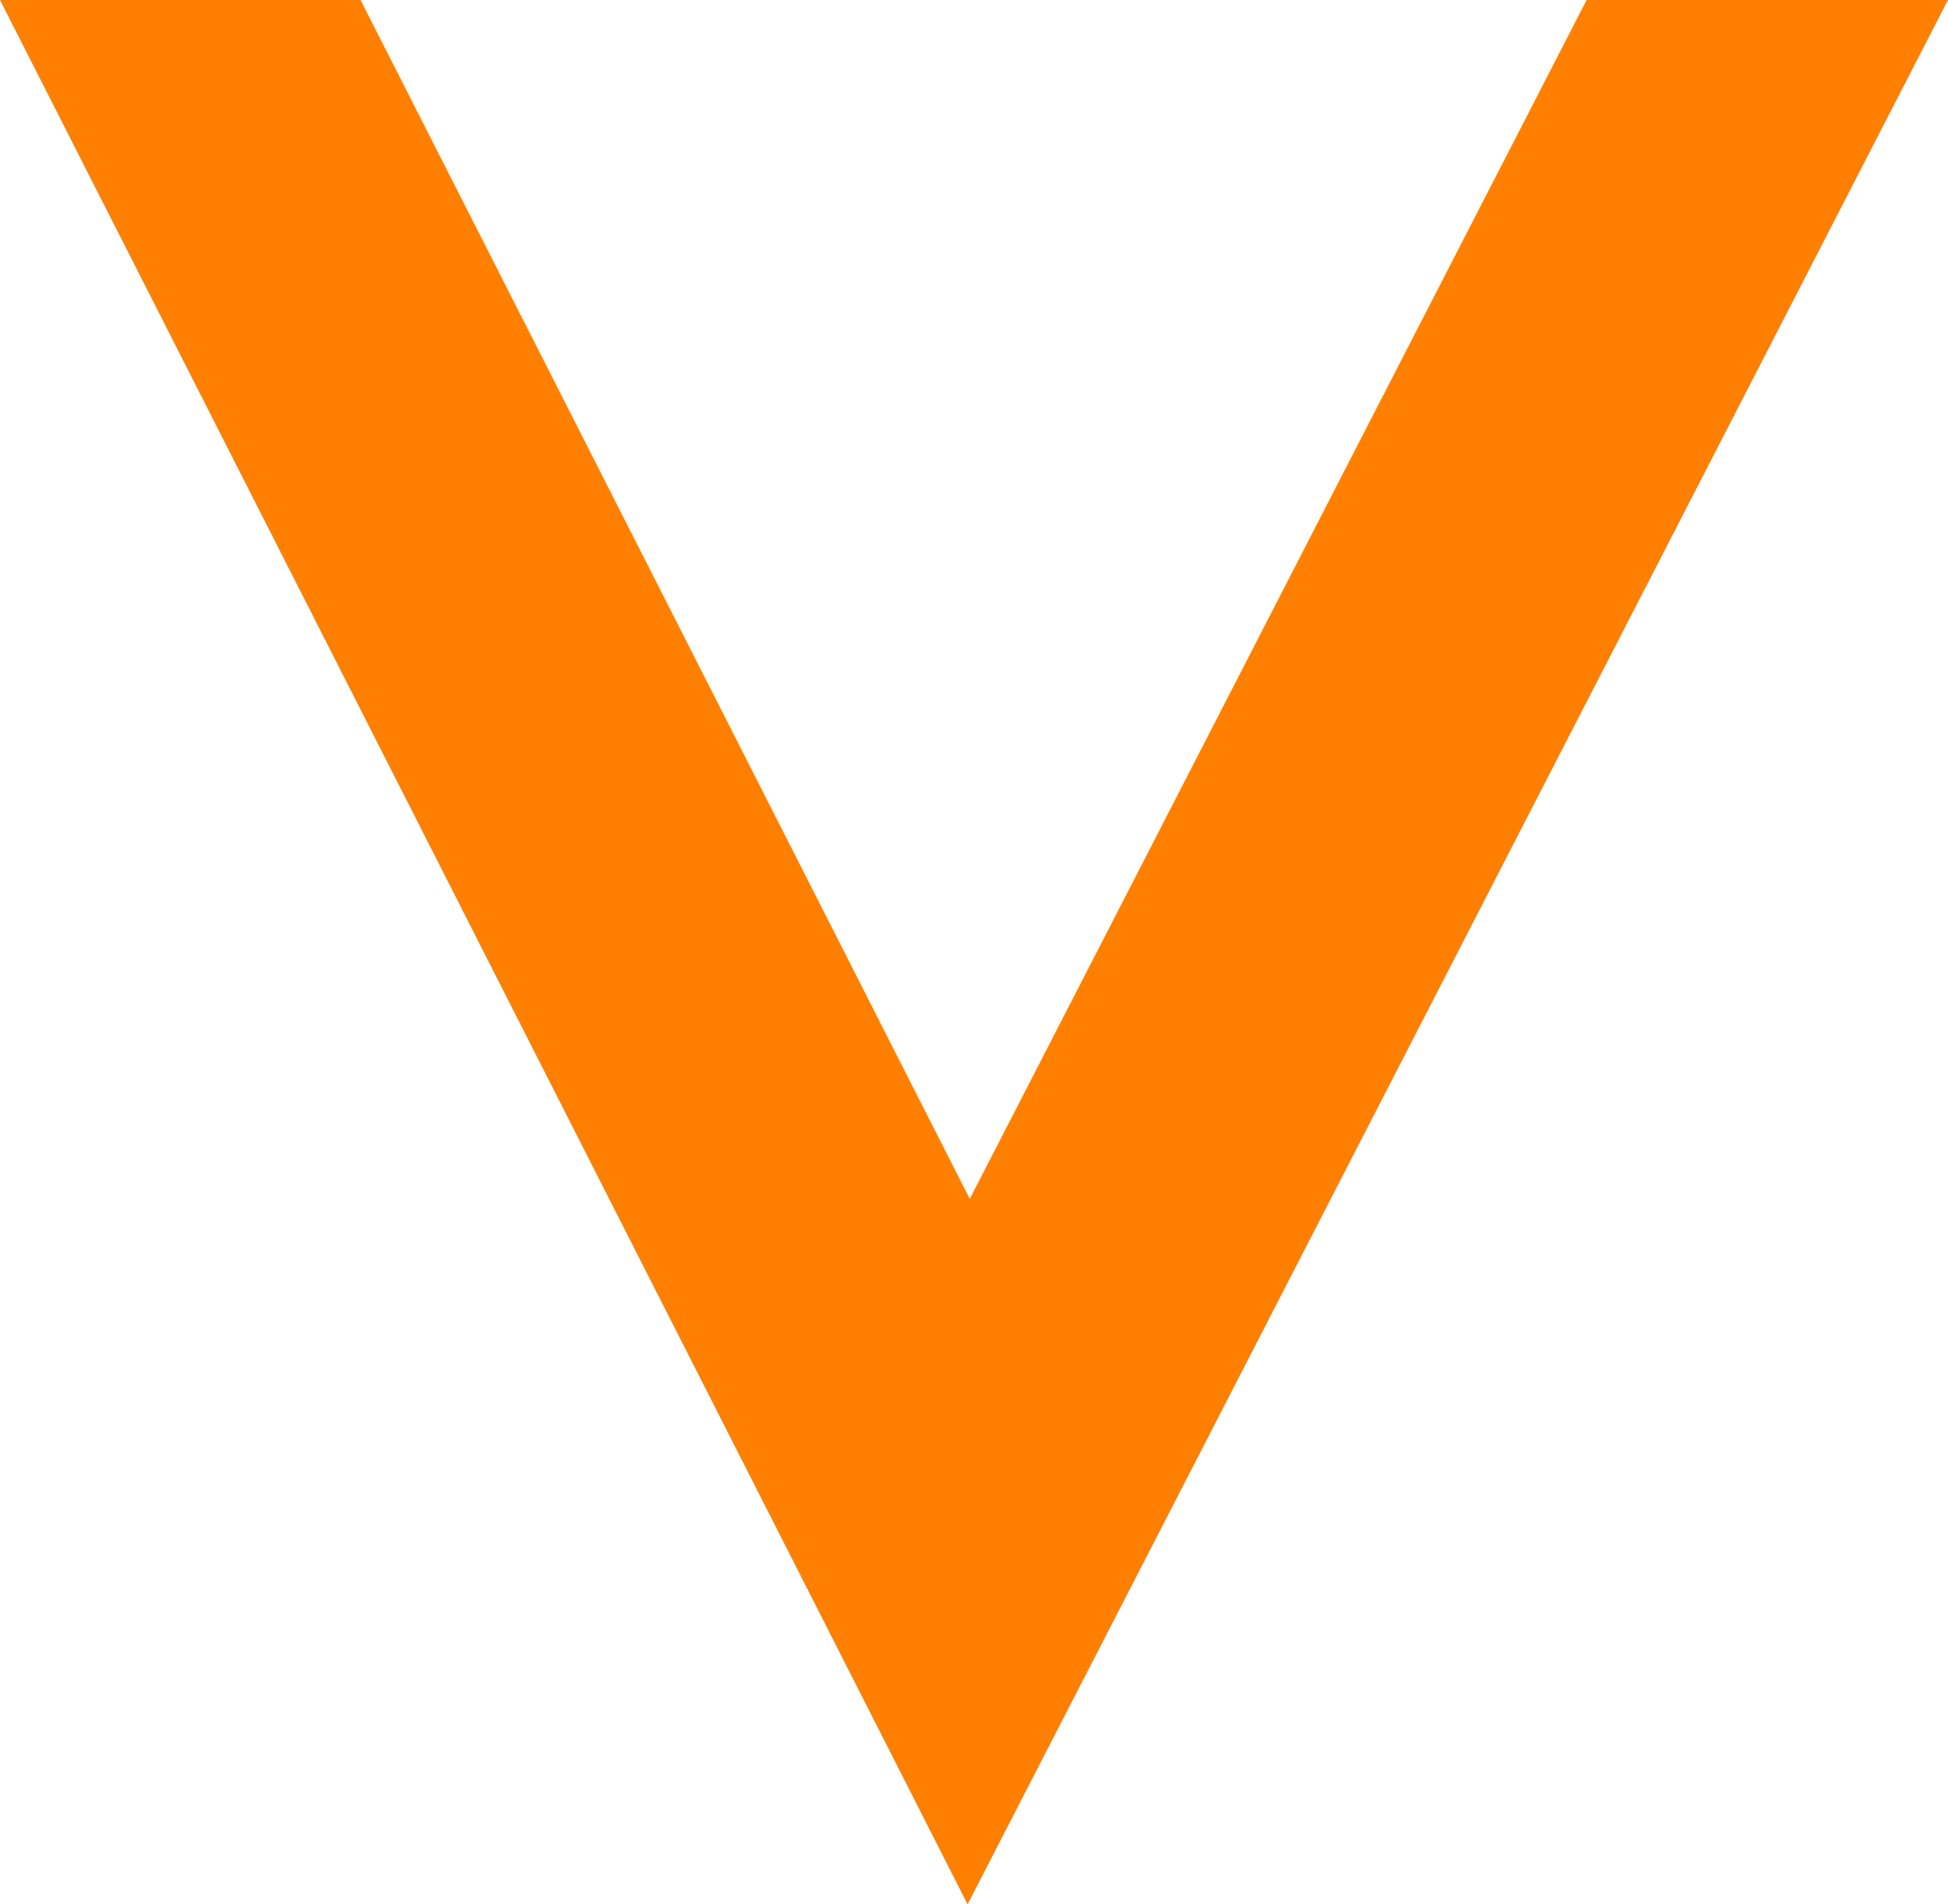 <svg xmlns="http://www.w3.org/2000/svg" width="7.159" height="7" viewBox="0 0 7.159 7">
  <path id="Path_1450" data-name="Path 1450" d="M0,1.719,4.407,3.986,0,6.225V7.55L7,3.994,0,.391Z" transform="translate(7.55) rotate(90)" fill="#ff7f00"/>
</svg>
